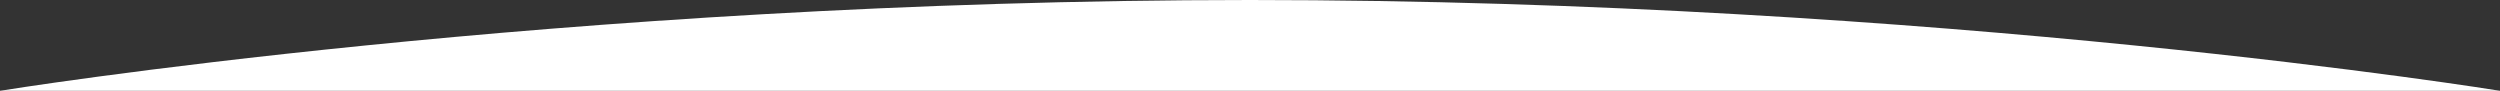 <?xml version="1.0" encoding="UTF-8"?><svg id="Layer_2" xmlns="http://www.w3.org/2000/svg" viewBox="0 0 2000 72.64"><rect x="0" y="0" width="2000" height="72.64" fill="#333333" stroke="none"/><g id="Layer_1-2"><path d="M2000,72.64S1552.28,0,1000,0,0,72.64,0,72.64H2000Z" style="fill:#fff;"/></g></svg>